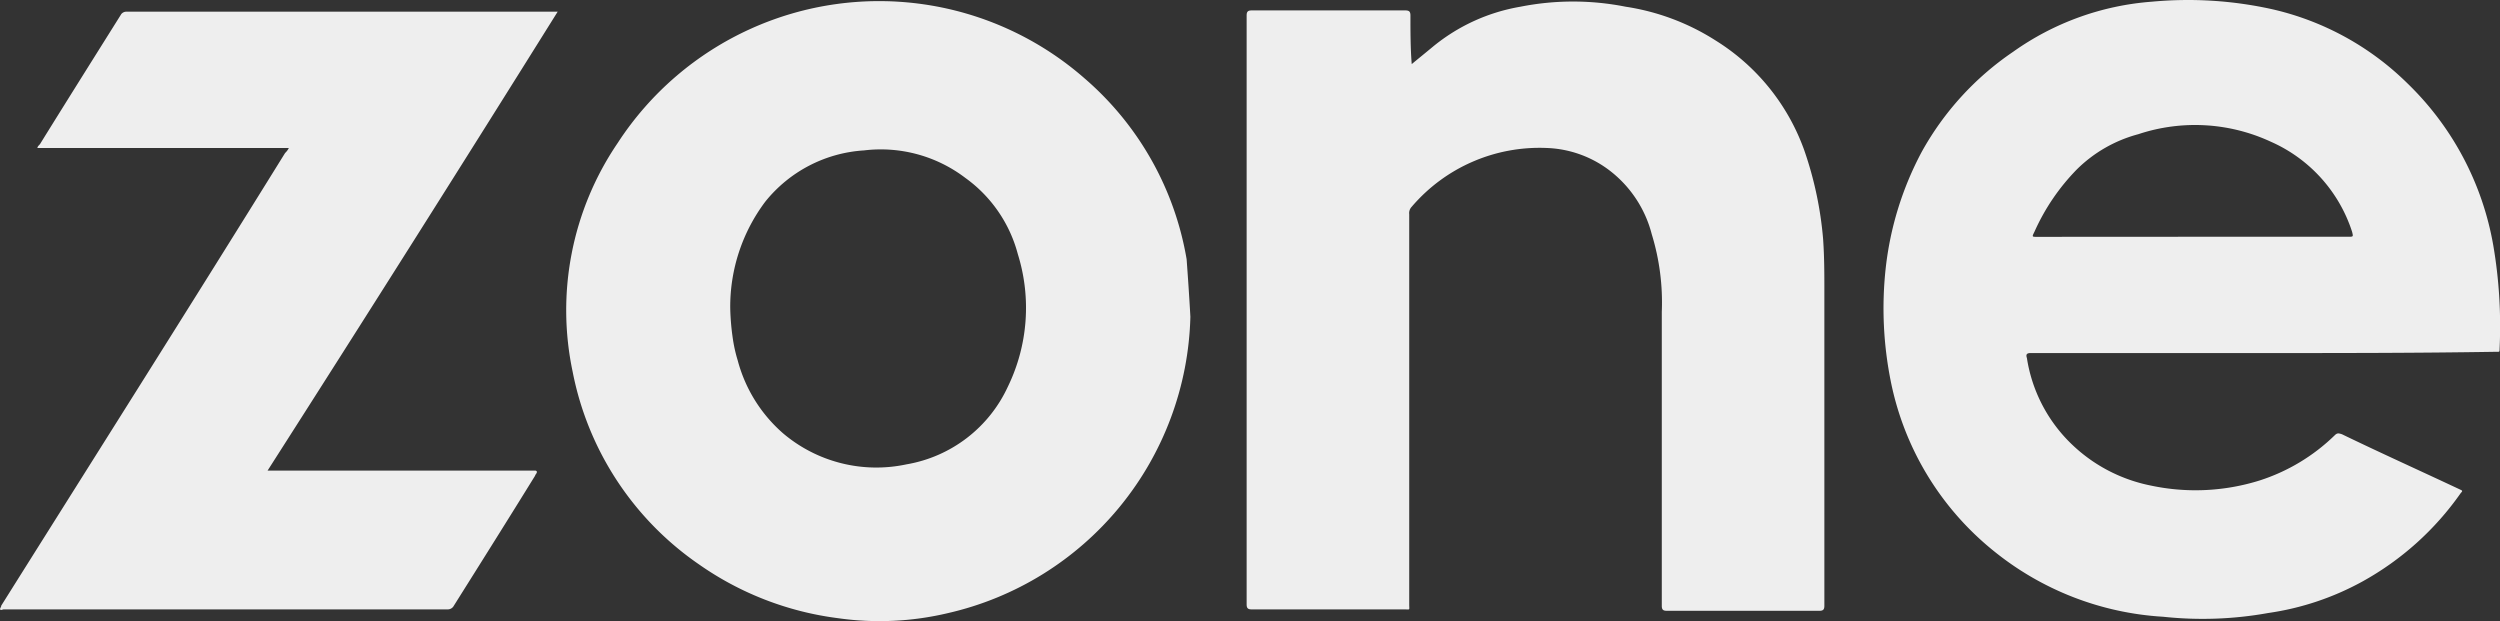 <svg xmlns="http://www.w3.org/2000/svg" width="112.731" height="28.005" viewBox="0 0 112.731 28.005">
  <rect x="0" y="0" width="112.731" height="28.005" fill="#333333" stroke="none"/>
  <path id="zone-logo-01" d="M102.055,16.085H91.567c-.169,0-.226.056-.169.226a6.835,6.835,0,0,0,2.143,4,7.158,7.158,0,0,0,3.439,1.748,9.672,9.672,0,0,0,4.905-.226,8.631,8.631,0,0,0,3.383-2.03c.113-.113.169-.113.338-.056,1.748.846,3.5,1.635,5.3,2.481.113.056.169.056.056.169a13.2,13.2,0,0,1-4.454,4,12.482,12.482,0,0,1-4.229,1.41,16.693,16.693,0,0,1-4.736.169,13.387,13.387,0,0,1-7.668-2.988,13.13,13.13,0,0,1-4.623-7.668,16.687,16.687,0,0,1-.226-5.018,14.516,14.516,0,0,1,1.635-5.3A13.134,13.134,0,0,1,90.778,2.5,12.381,12.381,0,0,1,97.037.241a17.528,17.528,0,0,1,5.413.338,12.712,12.712,0,0,1,6.089,3.327,13.339,13.339,0,0,1,3.89,7.33,21.544,21.544,0,0,1,.282,4.68c0,.113,0,.113-.113.113h-.113C108.99,16.085,105.551,16.085,102.055,16.085ZM98.9,10.841h6.992c.226,0,.226,0,.169-.226a6.688,6.688,0,0,0-3.665-4.06,8.112,8.112,0,0,0-5.977-.338A6.212,6.212,0,0,0,93.654,7.8a9.605,9.605,0,0,0-1.917,2.819c-.113.226-.113.226.113.226ZM53.677,14.45A14.07,14.07,0,0,1,42.739,27.813a13.334,13.334,0,0,1-4.962.226,13.994,13.994,0,0,1-6.259-2.425,13.72,13.72,0,0,1-5.695-8.683,13.407,13.407,0,0,1,2.03-10.318A14.06,14.06,0,0,1,48.885,3.681a13.8,13.8,0,0,1,4.623,8.176C53.565,12.646,53.621,13.435,53.677,14.45Zm-20.749-.395a10.949,10.949,0,0,0,.113,1.353,6.556,6.556,0,0,0,.226,1.015,6.6,6.6,0,0,0,2.03,3.27,6.5,6.5,0,0,0,5.582,1.41,6.176,6.176,0,0,0,4.567-3.5,8.131,8.131,0,0,0,.451-5.977,6.175,6.175,0,0,0-2.368-3.439,6.294,6.294,0,0,0-4.567-1.24,6.207,6.207,0,0,0-4.454,2.312A7.882,7.882,0,0,0,32.928,14.055ZM63.6.861c0-.169-.056-.226-.226-.226H56.44c-.169,0-.226.056-.226.226V27.418c0,.169.056.226.226.226h6.879c.282,0,.226.056.226-.226V9.826a.414.414,0,0,1,.113-.338,7.577,7.577,0,0,1,6.089-2.65A4.957,4.957,0,0,1,72.51,7.8a5.273,5.273,0,0,1,1.973,2.932,10.463,10.463,0,0,1,.451,3.5v13.25c0,.169.056.226.226.226h6.879c.169,0,.226-.056.226-.226V13.322c0-.789,0-1.579-.056-2.368a16.35,16.35,0,0,0-.846-4,9.653,9.653,0,0,0-4-4.962A10.434,10.434,0,0,0,73.3.467a12.172,12.172,0,0,0-4.736,0,8.445,8.445,0,0,0-3.947,1.8c-.338.282-.62.507-.959.789C63.6,2.327,63.6,1.594,63.6.861ZM25.147.692H5.695A.293.293,0,0,0,5.469.8C4.229,2.778,2.988,4.752,1.8,6.669c-.056.056-.113.113-.113.169H13.025a.778.778,0,0,1-.169.226C8.627,13.886,4.342,20.652.056,27.475c0,.056-.056.113-.056.169.056.056.113,0,.169,0H20.185a.31.31,0,0,0,.282-.169c1.24-1.973,2.481-3.947,3.665-5.864,0-.056.056-.056.056-.113.056-.056,0-.113-.056-.113H12.066Q18.663,11.067,25.147.692Z" transform="translate(0 -0.165)" fill="#eee"/>
</svg>
